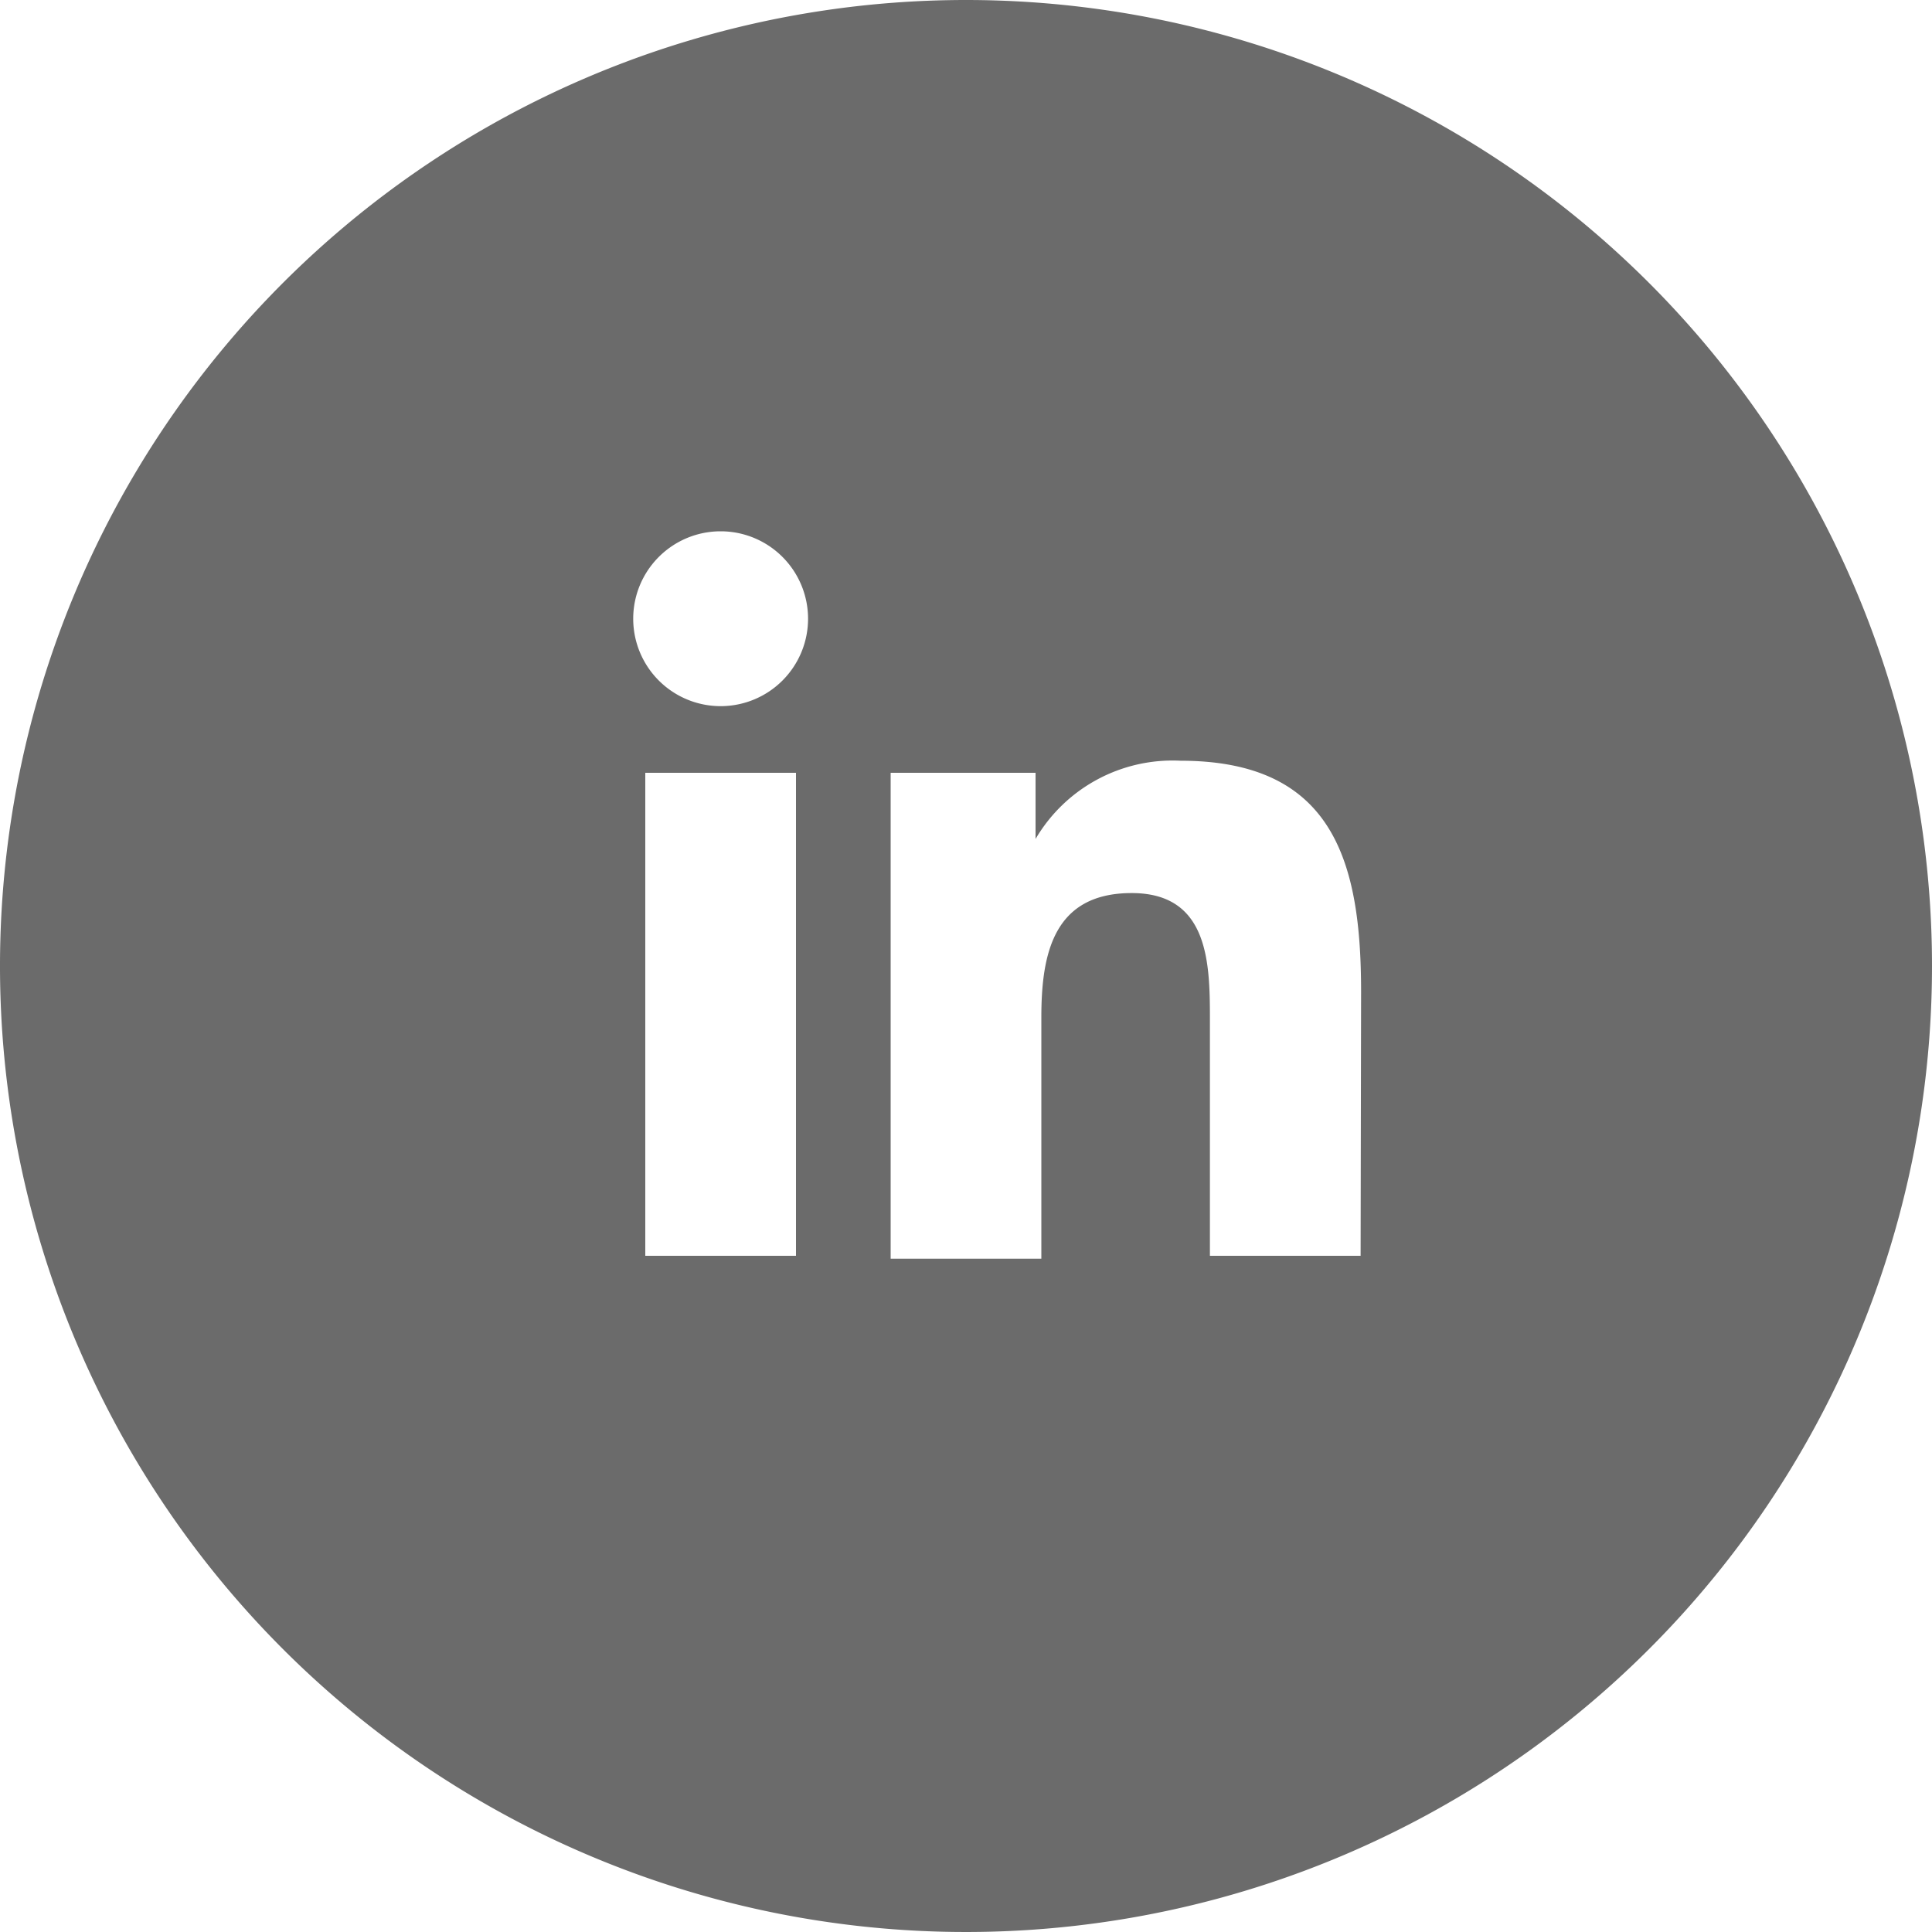 <svg id="linkedin" xmlns="http://www.w3.org/2000/svg" viewBox="0 0 40 40"><defs><style>.cls-1{fill:#6b6b6b;fill-rule:evenodd;}</style></defs><path class="cls-1" d="M28.17,26H25.05V21.15c0-1.17,0-2.66-1.62-2.66s-1.87,1.26-1.87,2.57v5H18.44V16h3v1.37h0a3.29,3.29,0,0,1,3-1.62c3.16,0,3.74,2.08,3.74,4.78ZM14.92,14.62a1.81,1.81,0,1,1,1.81-1.81,1.81,1.81,0,0,1-1.81,1.81ZM13.36,26h3.12V16H13.36ZM20,0A20,20,0,1,0,40,20,20,20,0,0,0,20,0Z"/></svg>